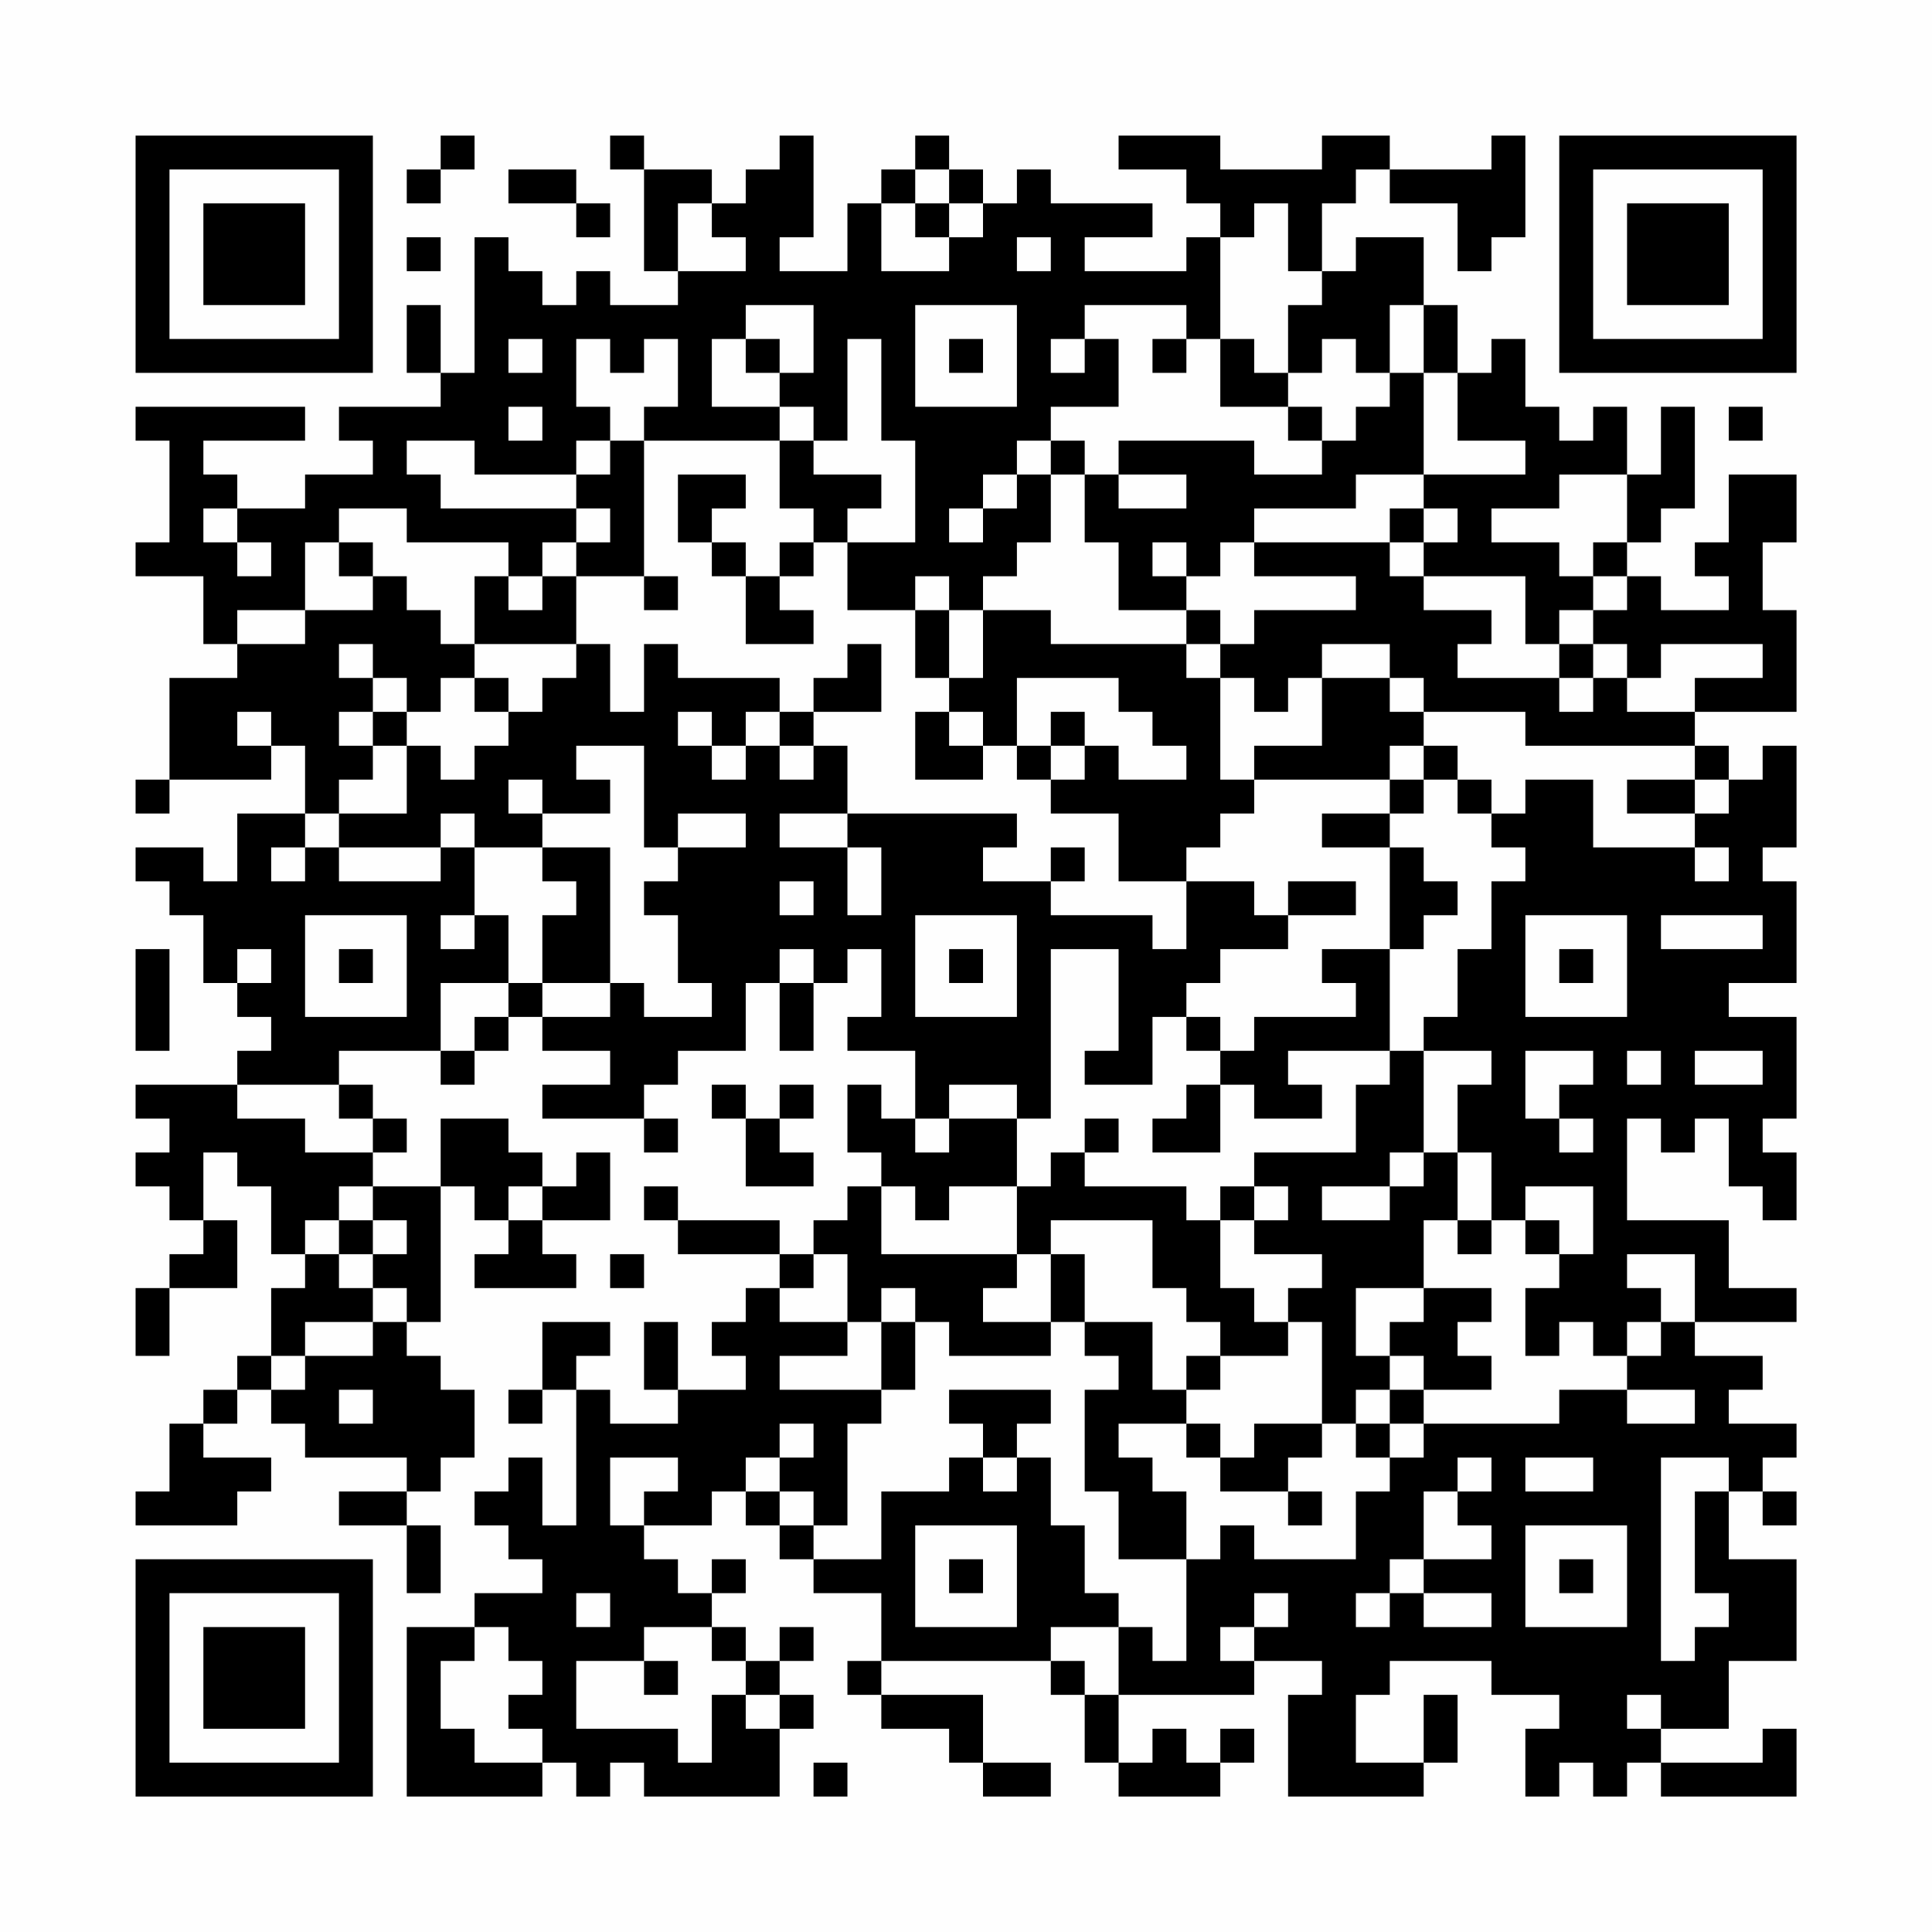 <?xml version="1.0" encoding="UTF-8"?>
<svg xmlns="http://www.w3.org/2000/svg" version="1.1" width="200" height="200" viewBox="0 0 200 200"><rect x="0" y="0" width="200" height="200" fill="#fefefe"/><g transform="scale(3.509)"><g transform="translate(4,4)"><path fill-rule="evenodd" d="M9 0L9 1L8 1L8 2L9 2L9 1L10 1L10 0ZM14 0L14 1L15 1L15 4L16 4L16 5L14 5L14 4L13 4L13 5L12 5L12 4L11 4L11 3L10 3L10 7L9 7L9 5L8 5L8 7L9 7L9 8L6 8L6 9L7 9L7 10L5 10L5 11L3 11L3 10L2 10L2 9L5 9L5 8L0 8L0 9L1 9L1 12L0 12L0 13L2 13L2 15L3 15L3 16L1 16L1 19L0 19L0 20L1 20L1 19L4 19L4 18L5 18L5 20L3 20L3 22L2 22L2 21L0 21L0 22L1 22L1 23L2 23L2 25L3 25L3 26L4 26L4 27L3 27L3 28L0 28L0 29L1 29L1 30L0 30L0 31L1 31L1 32L2 32L2 33L1 33L1 34L0 34L0 36L1 36L1 34L3 34L3 32L2 32L2 30L3 30L3 31L4 31L4 33L5 33L5 34L4 34L4 36L3 36L3 37L2 37L2 38L1 38L1 40L0 40L0 41L3 41L3 40L4 40L4 39L2 39L2 38L3 38L3 37L4 37L4 38L5 38L5 39L8 39L8 40L6 40L6 41L8 41L8 43L9 43L9 41L8 41L8 40L9 40L9 39L10 39L10 37L9 37L9 36L8 36L8 35L9 35L9 31L10 31L10 32L11 32L11 33L10 33L10 34L13 34L13 33L12 33L12 32L14 32L14 30L13 30L13 31L12 31L12 30L11 30L11 29L9 29L9 31L7 31L7 30L8 30L8 29L7 29L7 28L6 28L6 27L9 27L9 28L10 28L10 27L11 27L11 26L12 26L12 27L14 27L14 28L12 28L12 29L15 29L15 30L16 30L16 29L15 29L15 28L16 28L16 27L18 27L18 25L19 25L19 27L20 27L20 25L21 25L21 24L22 24L22 26L21 26L21 27L23 27L23 29L22 29L22 28L21 28L21 30L22 30L22 31L21 31L21 32L20 32L20 33L19 33L19 32L16 32L16 31L15 31L15 32L16 32L16 33L19 33L19 34L18 34L18 35L17 35L17 36L18 36L18 37L16 37L16 35L15 35L15 37L16 37L16 38L14 38L14 37L13 37L13 36L14 36L14 35L12 35L12 37L11 37L11 38L12 38L12 37L13 37L13 41L12 41L12 39L11 39L11 40L10 40L10 41L11 41L11 42L12 42L12 43L10 43L10 44L8 44L8 49L12 49L12 48L13 48L13 49L14 49L14 48L15 48L15 49L19 49L19 47L20 47L20 46L19 46L19 45L20 45L20 44L19 44L19 45L18 45L18 44L17 44L17 43L18 43L18 42L17 42L17 43L16 43L16 42L15 42L15 41L17 41L17 40L18 40L18 41L19 41L19 42L20 42L20 43L22 43L22 45L21 45L21 46L22 46L22 47L24 47L24 48L25 48L25 49L27 49L27 48L25 48L25 46L22 46L22 45L27 45L27 46L28 46L28 48L29 48L29 49L32 49L32 48L33 48L33 47L32 47L32 48L31 48L31 47L30 47L30 48L29 48L29 46L33 46L33 45L35 45L35 46L34 46L34 49L38 49L38 48L39 48L39 46L38 46L38 48L36 48L36 46L37 46L37 45L40 45L40 46L42 46L42 47L41 47L41 49L42 49L42 48L43 48L43 49L44 49L44 48L45 48L45 49L49 49L49 47L48 47L48 48L45 48L45 47L47 47L47 45L49 45L49 42L47 42L47 40L48 40L48 41L49 41L49 40L48 40L48 39L49 39L49 38L47 38L47 37L48 37L48 36L46 36L46 35L49 35L49 34L47 34L47 32L44 32L44 29L45 29L45 30L46 30L46 29L47 29L47 31L48 31L48 32L49 32L49 30L48 30L48 29L49 29L49 26L47 26L47 25L49 25L49 22L48 22L48 21L49 21L49 18L48 18L48 19L47 19L47 18L46 18L46 17L49 17L49 14L48 14L48 12L49 12L49 10L47 10L47 12L46 12L46 13L47 13L47 14L45 14L45 13L44 13L44 12L45 12L45 11L46 11L46 8L45 8L45 10L44 10L44 8L43 8L43 9L42 9L42 8L41 8L41 6L40 6L40 7L39 7L39 5L38 5L38 3L36 3L36 4L35 4L35 2L36 2L36 1L37 1L37 2L39 2L39 4L40 4L40 3L41 3L41 0L40 0L40 1L37 1L37 0L35 0L35 1L32 1L32 0L29 0L29 1L31 1L31 2L32 2L32 3L31 3L31 4L28 4L28 3L30 3L30 2L27 2L27 1L26 1L26 2L25 2L25 1L24 1L24 0L23 0L23 1L22 1L22 2L21 2L21 4L19 4L19 3L20 3L20 0L19 0L19 1L18 1L18 2L17 2L17 1L15 1L15 0ZM11 1L11 2L13 2L13 3L14 3L14 2L13 2L13 1ZM23 1L23 2L22 2L22 4L24 4L24 3L25 3L25 2L24 2L24 1ZM16 2L16 4L18 4L18 3L17 3L17 2ZM23 2L23 3L24 3L24 2ZM33 2L33 3L32 3L32 6L31 6L31 5L28 5L28 6L27 6L27 7L28 7L28 6L29 6L29 8L27 8L27 9L26 9L26 10L25 10L25 11L24 11L24 12L25 12L25 11L26 11L26 10L27 10L27 12L26 12L26 13L25 13L25 14L24 14L24 13L23 13L23 14L21 14L21 12L23 12L23 9L22 9L22 6L21 6L21 9L20 9L20 8L19 8L19 7L20 7L20 5L18 5L18 6L17 6L17 8L19 8L19 9L15 9L15 8L16 8L16 6L15 6L15 7L14 7L14 6L13 6L13 8L14 8L14 9L13 9L13 10L10 10L10 9L8 9L8 10L9 10L9 11L13 11L13 12L12 12L12 13L11 13L11 12L8 12L8 11L6 11L6 12L5 12L5 14L3 14L3 15L5 15L5 14L7 14L7 13L8 13L8 14L9 14L9 15L10 15L10 16L9 16L9 17L8 17L8 16L7 16L7 15L6 15L6 16L7 16L7 17L6 17L6 18L7 18L7 19L6 19L6 20L5 20L5 21L4 21L4 22L5 22L5 21L6 21L6 22L9 22L9 21L10 21L10 23L9 23L9 24L10 24L10 23L11 23L11 25L9 25L9 27L10 27L10 26L11 26L11 25L12 25L12 26L14 26L14 25L15 25L15 26L17 26L17 25L16 25L16 23L15 23L15 22L16 22L16 21L18 21L18 20L16 20L16 21L15 21L15 18L13 18L13 19L14 19L14 20L12 20L12 19L11 19L11 20L12 20L12 21L10 21L10 20L9 20L9 21L6 21L6 20L8 20L8 18L9 18L9 19L10 19L10 18L11 18L11 17L12 17L12 16L13 16L13 15L14 15L14 17L15 17L15 15L16 15L16 16L19 16L19 17L18 17L18 18L17 18L17 17L16 17L16 18L17 18L17 19L18 19L18 18L19 18L19 19L20 19L20 18L21 18L21 20L19 20L19 21L21 21L21 23L22 23L22 21L21 21L21 20L26 20L26 21L25 21L25 22L27 22L27 23L30 23L30 24L31 24L31 22L33 22L33 23L34 23L34 24L32 24L32 25L31 25L31 26L30 26L30 28L28 28L28 27L29 27L29 24L27 24L27 29L26 29L26 28L24 28L24 29L23 29L23 30L24 30L24 29L26 29L26 31L24 31L24 32L23 32L23 31L22 31L22 33L26 33L26 34L25 34L25 35L27 35L27 36L24 36L24 35L23 35L23 34L22 34L22 35L21 35L21 33L20 33L20 34L19 34L19 35L21 35L21 36L19 36L19 37L22 37L22 38L21 38L21 41L20 41L20 40L19 40L19 39L20 39L20 38L19 38L19 39L18 39L18 40L19 40L19 41L20 41L20 42L22 42L22 40L24 40L24 39L25 39L25 40L26 40L26 39L27 39L27 41L28 41L28 43L29 43L29 44L27 44L27 45L28 45L28 46L29 46L29 44L30 44L30 45L31 45L31 42L32 42L32 41L33 41L33 42L36 42L36 40L37 40L37 39L38 39L38 38L42 38L42 37L44 37L44 38L46 38L46 37L44 37L44 36L45 36L45 35L46 35L46 33L44 33L44 34L45 34L45 35L44 35L44 36L43 36L43 35L42 35L42 36L41 36L41 34L42 34L42 33L43 33L43 31L41 31L41 32L40 32L40 30L39 30L39 28L40 28L40 27L38 27L38 26L39 26L39 24L40 24L40 22L41 22L41 21L40 21L40 20L41 20L41 19L43 19L43 21L46 21L46 22L47 22L47 21L46 21L46 20L47 20L47 19L46 19L46 18L41 18L41 17L38 17L38 16L37 16L37 15L35 15L35 16L34 16L34 17L33 17L33 16L32 16L32 15L33 15L33 14L36 14L36 13L33 13L33 12L37 12L37 13L38 13L38 14L40 14L40 15L39 15L39 16L42 16L42 17L43 17L43 16L44 16L44 17L46 17L46 16L48 16L48 15L45 15L45 16L44 16L44 15L43 15L43 14L44 14L44 13L43 13L43 12L44 12L44 10L42 10L42 11L40 11L40 12L42 12L42 13L43 13L43 14L42 14L42 15L41 15L41 13L38 13L38 12L39 12L39 11L38 11L38 10L41 10L41 9L39 9L39 7L38 7L38 5L37 5L37 7L36 7L36 6L35 6L35 7L34 7L34 5L35 5L35 4L34 4L34 2ZM8 3L8 4L9 4L9 3ZM26 3L26 4L27 4L27 3ZM23 5L23 8L26 8L26 5ZM11 6L11 7L12 7L12 6ZM18 6L18 7L19 7L19 6ZM24 6L24 7L25 7L25 6ZM30 6L30 7L31 7L31 6ZM32 6L32 8L34 8L34 9L35 9L35 10L33 10L33 9L29 9L29 10L28 10L28 9L27 9L27 10L28 10L28 12L29 12L29 14L31 14L31 15L27 15L27 14L25 14L25 16L24 16L24 14L23 14L23 16L24 16L24 17L23 17L23 19L25 19L25 18L26 18L26 19L27 19L27 20L29 20L29 22L31 22L31 21L32 21L32 20L33 20L33 19L37 19L37 20L35 20L35 21L37 21L37 24L35 24L35 25L36 25L36 26L33 26L33 27L32 27L32 26L31 26L31 27L32 27L32 28L31 28L31 29L30 29L30 30L32 30L32 28L33 28L33 29L35 29L35 28L34 28L34 27L37 27L37 28L36 28L36 30L33 30L33 31L32 31L32 32L31 32L31 31L28 31L28 30L29 30L29 29L28 29L28 30L27 30L27 31L26 31L26 33L27 33L27 35L28 35L28 36L29 36L29 37L28 37L28 40L29 40L29 42L31 42L31 40L30 40L30 39L29 39L29 38L31 38L31 39L32 39L32 40L34 40L34 41L35 41L35 40L34 40L34 39L35 39L35 38L36 38L36 39L37 39L37 38L38 38L38 37L40 37L40 36L39 36L39 35L40 35L40 34L38 34L38 32L39 32L39 33L40 33L40 32L39 32L39 30L38 30L38 27L37 27L37 24L38 24L38 23L39 23L39 22L38 22L38 21L37 21L37 20L38 20L38 19L39 19L39 20L40 20L40 19L39 19L39 18L38 18L38 17L37 17L37 16L35 16L35 18L33 18L33 19L32 19L32 16L31 16L31 15L32 15L32 14L31 14L31 13L32 13L32 12L33 12L33 11L36 11L36 10L38 10L38 7L37 7L37 8L36 8L36 9L35 9L35 8L34 8L34 7L33 7L33 6ZM11 8L11 9L12 9L12 8ZM47 8L47 9L48 9L48 8ZM14 9L14 10L13 10L13 11L14 11L14 12L13 12L13 13L12 13L12 14L11 14L11 13L10 13L10 15L13 15L13 13L15 13L15 14L16 14L16 13L15 13L15 9ZM19 9L19 11L20 11L20 12L19 12L19 13L18 13L18 12L17 12L17 11L18 11L18 10L16 10L16 12L17 12L17 13L18 13L18 15L20 15L20 14L19 14L19 13L20 13L20 12L21 12L21 11L22 11L22 10L20 10L20 9ZM29 10L29 11L31 11L31 10ZM2 11L2 12L3 12L3 13L4 13L4 12L3 12L3 11ZM37 11L37 12L38 12L38 11ZM6 12L6 13L7 13L7 12ZM30 12L30 13L31 13L31 12ZM21 15L21 16L20 16L20 17L19 17L19 18L20 18L20 17L22 17L22 15ZM42 15L42 16L43 16L43 15ZM10 16L10 17L11 17L11 16ZM26 16L26 18L27 18L27 19L28 19L28 18L29 18L29 19L31 19L31 18L30 18L30 17L29 17L29 16ZM3 17L3 18L4 18L4 17ZM7 17L7 18L8 18L8 17ZM24 17L24 18L25 18L25 17ZM27 17L27 18L28 18L28 17ZM37 18L37 19L38 19L38 18ZM44 19L44 20L46 20L46 19ZM12 21L12 22L13 22L13 23L12 23L12 25L14 25L14 21ZM27 21L27 22L28 22L28 21ZM19 22L19 23L20 23L20 22ZM34 22L34 23L36 23L36 22ZM5 23L5 26L8 26L8 23ZM23 23L23 26L26 26L26 23ZM41 23L41 26L44 26L44 23ZM45 23L45 24L48 24L48 23ZM0 24L0 27L1 27L1 24ZM3 24L3 25L4 25L4 24ZM6 24L6 25L7 25L7 24ZM19 24L19 25L20 25L20 24ZM24 24L24 25L25 25L25 24ZM42 24L42 25L43 25L43 24ZM41 27L41 29L42 29L42 30L43 30L43 29L42 29L42 28L43 28L43 27ZM44 27L44 28L45 28L45 27ZM46 27L46 28L48 28L48 27ZM3 28L3 29L5 29L5 30L7 30L7 29L6 29L6 28ZM17 28L17 29L18 29L18 31L20 31L20 30L19 30L19 29L20 29L20 28L19 28L19 29L18 29L18 28ZM37 30L37 31L35 31L35 32L37 32L37 31L38 31L38 30ZM6 31L6 32L5 32L5 33L6 33L6 34L7 34L7 35L5 35L5 36L4 36L4 37L5 37L5 36L7 36L7 35L8 35L8 34L7 34L7 33L8 33L8 32L7 32L7 31ZM11 31L11 32L12 32L12 31ZM33 31L33 32L32 32L32 34L33 34L33 35L34 35L34 36L32 36L32 35L31 35L31 34L30 34L30 32L27 32L27 33L28 33L28 35L30 35L30 37L31 37L31 38L32 38L32 39L33 39L33 38L35 38L35 35L34 35L34 34L35 34L35 33L33 33L33 32L34 32L34 31ZM6 32L6 33L7 33L7 32ZM41 32L41 33L42 33L42 32ZM14 33L14 34L15 34L15 33ZM36 34L36 36L37 36L37 37L36 37L36 38L37 38L37 37L38 37L38 36L37 36L37 35L38 35L38 34ZM22 35L22 37L23 37L23 35ZM31 36L31 37L32 37L32 36ZM6 37L6 38L7 38L7 37ZM24 37L24 38L25 38L25 39L26 39L26 38L27 38L27 37ZM14 39L14 41L15 41L15 40L16 40L16 39ZM39 39L39 40L38 40L38 42L37 42L37 43L36 43L36 44L37 44L37 43L38 43L38 44L40 44L40 43L38 43L38 42L40 42L40 41L39 41L39 40L40 40L40 39ZM41 39L41 40L43 40L43 39ZM45 39L45 45L46 45L46 44L47 44L47 43L46 43L46 40L47 40L47 39ZM23 41L23 44L26 44L26 41ZM41 41L41 44L44 44L44 41ZM24 42L24 43L25 43L25 42ZM42 42L42 43L43 43L43 42ZM13 43L13 44L14 44L14 43ZM33 43L33 44L32 44L32 45L33 45L33 44L34 44L34 43ZM10 44L10 45L9 45L9 47L10 47L10 48L12 48L12 47L11 47L11 46L12 46L12 45L11 45L11 44ZM15 44L15 45L13 45L13 47L16 47L16 48L17 48L17 46L18 46L18 47L19 47L19 46L18 46L18 45L17 45L17 44ZM15 45L15 46L16 46L16 45ZM44 46L44 47L45 47L45 46ZM20 48L20 49L21 49L21 48ZM0 0L0 7L7 7L7 0ZM1 1L1 6L6 6L6 1ZM2 2L2 5L5 5L5 2ZM42 0L42 7L49 7L49 0ZM43 1L43 6L48 6L48 1ZM44 2L44 5L47 5L47 2ZM0 42L0 49L7 49L7 42ZM1 43L1 48L6 48L6 43ZM2 44L2 47L5 47L5 44Z" fill="#000000"/></g></g></svg>
